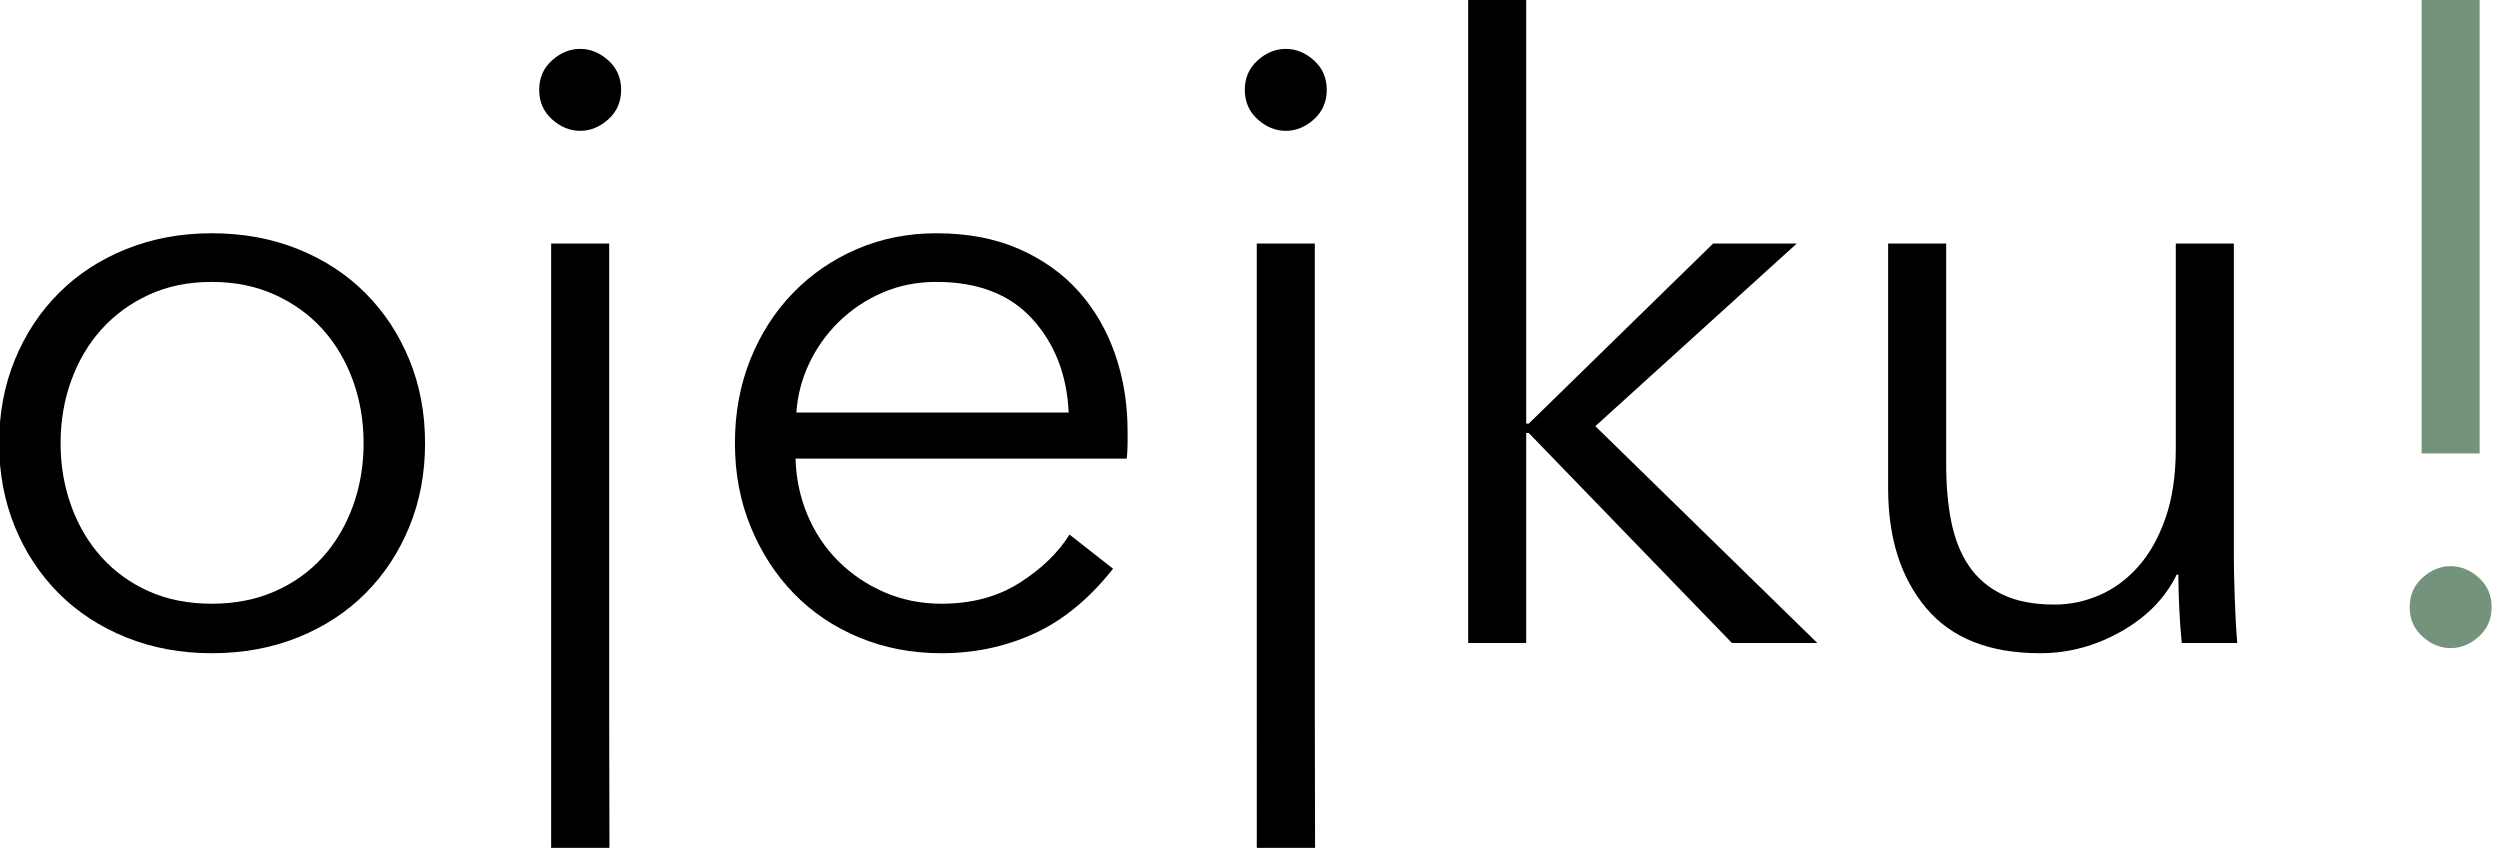 <?xml version="1.0" encoding="UTF-8" standalone="no"?> <svg xmlns="http://www.w3.org/2000/svg" xmlns:xlink="http://www.w3.org/1999/xlink" xmlns:serif="http://www.serif.com/" width="100%" height="100%" viewBox="0 0 122 42" version="1.1" xml:space="preserve" style="fill-rule:evenodd;clip-rule:evenodd;stroke-linejoin:round;stroke-miterlimit:2;"> <g id="logo" transform="matrix(1.502,0,0,1.502,-86.812,-34.034)"> <g transform="matrix(0.505,0,0,-0.505,32.437,102.377)"> <path d="M77.566,129.34C77.566,127.4 77.228,125.606 76.55,123.958C75.873,122.311 74.93,120.883 73.722,119.675C72.514,118.467 71.068,117.524 69.384,116.847C67.7,116.169 65.851,115.831 63.837,115.831C61.86,115.831 60.029,116.169 58.345,116.847C56.661,117.524 55.215,118.467 54.007,119.675C52.799,120.883 51.856,122.311 51.179,123.958C50.501,125.606 50.163,127.4 50.163,129.34C50.163,131.281 50.501,133.075 51.179,134.722C51.856,136.37 52.799,137.798 54.007,139.006C55.215,140.214 56.661,141.157 58.345,141.834C60.029,142.511 61.86,142.85 63.837,142.85C65.851,142.85 67.7,142.511 69.384,141.834C71.068,141.157 72.514,140.214 73.722,139.006C74.93,137.798 75.873,136.37 76.55,134.722C77.228,133.075 77.566,131.281 77.566,129.34ZM73.612,129.34C73.612,130.768 73.384,132.114 72.926,133.377C72.468,134.64 71.818,135.738 70.976,136.672C70.134,137.605 69.109,138.347 67.901,138.896C66.693,139.445 65.338,139.72 63.837,139.72C62.336,139.72 60.991,139.445 59.801,138.896C58.611,138.347 57.595,137.605 56.753,136.672C55.911,135.738 55.261,134.64 54.803,133.377C54.345,132.114 54.117,130.768 54.117,129.34C54.117,127.913 54.345,126.567 54.803,125.304C55.261,124.041 55.911,122.942 56.753,122.009C57.595,121.075 58.611,120.343 59.801,119.812C60.991,119.281 62.336,119.016 63.837,119.016C65.338,119.016 66.693,119.281 67.901,119.812C69.109,120.343 70.134,121.075 70.976,122.009C71.818,122.942 72.468,124.041 72.926,125.304C73.384,126.567 73.612,127.913 73.612,129.34Z" style="fill-rule:nonzero;"></path> </g> <g transform="matrix(0.505,0,0,-0.505,32.437,102.377)"> <path d="M131.076,103.309L131.075,111.986L131.075,142.191L134.81,142.191L134.81,111.382L134.826,103.308L131.076,103.309ZM135.579,152.076C135.579,151.307 135.304,150.676 134.755,150.182C134.206,149.687 133.601,149.44 132.942,149.44C132.283,149.44 131.679,149.687 131.13,150.182C130.581,150.676 130.306,151.307 130.306,152.076C130.306,152.845 130.581,153.477 131.13,153.971C131.679,154.465 132.283,154.712 132.942,154.712C133.601,154.712 134.206,154.465 134.755,153.971C135.304,153.477 135.579,152.845 135.579,152.076Z" style="fill-rule:nonzero;"></path> </g> <g transform="matrix(0.505,0,0,-0.505,32.437,102.377)"> <path d="M206.019,158.007L209.753,158.007L209.753,128.681L206.019,128.681L206.019,158.007ZM205.25,118.796C205.25,119.565 205.524,120.197 206.074,120.691C206.623,121.185 207.227,121.432 207.886,121.432C208.545,121.432 209.149,121.185 209.698,120.691C210.247,120.197 210.522,119.565 210.522,118.796C210.522,118.027 210.247,117.396 209.698,116.902C209.149,116.407 208.545,116.16 207.886,116.16C207.227,116.16 206.623,116.407 206.074,116.902C205.524,117.396 205.25,118.027 205.25,118.796Z" style="fill:rgb(115,147,124);fill-rule:nonzero;"></path> </g> <g transform="matrix(0.505,0,0,-0.505,32.437,102.377)"> <path d="M85.678,103.309L85.678,142.191L89.412,142.191L89.412,111.382L89.429,103.308L85.678,103.309ZM90.181,152.076C90.181,151.307 89.906,150.676 89.357,150.182C88.808,149.687 88.204,149.44 87.545,149.44C86.886,149.44 86.282,149.687 85.733,150.182C85.184,150.676 84.909,151.307 84.909,152.076C84.909,152.845 85.184,153.477 85.733,153.971C86.282,154.465 86.886,154.712 87.545,154.712C88.204,154.712 88.808,154.465 89.357,153.971C89.906,153.477 90.181,152.845 90.181,152.076Z" style="fill-rule:nonzero;"></path> </g> <g transform="matrix(0.505,0,0,-0.505,32.437,102.377)"> <path d="M118.974,131.317C118.864,133.734 118.086,135.738 116.64,137.331C115.194,138.923 113.135,139.72 110.462,139.72C109.217,139.72 108.064,139.491 107.002,139.033C105.94,138.576 105.007,137.953 104.201,137.166C103.396,136.379 102.755,135.482 102.279,134.475C101.803,133.468 101.529,132.416 101.456,131.317L118.974,131.317ZM122.764,130.109L122.764,129.285C122.764,128.993 122.745,128.681 122.709,128.352L101.401,128.352C101.437,127.07 101.694,125.862 102.169,124.727C102.645,123.592 103.304,122.604 104.147,121.762C104.989,120.92 105.977,120.252 107.112,119.757C108.247,119.263 109.474,119.016 110.792,119.016C112.732,119.016 114.407,119.464 115.817,120.361C117.226,121.258 118.297,122.293 119.029,123.464L121.83,121.267C120.292,119.327 118.599,117.936 116.75,117.094C114.901,116.252 112.915,115.831 110.792,115.831C108.888,115.831 107.121,116.169 105.492,116.847C103.863,117.524 102.462,118.467 101.291,119.675C100.119,120.883 99.195,122.311 98.518,123.958C97.84,125.606 97.502,127.4 97.502,129.34C97.502,131.281 97.831,133.075 98.49,134.722C99.149,136.37 100.064,137.798 101.236,139.006C102.407,140.214 103.78,141.157 105.355,141.834C106.929,142.511 108.631,142.85 110.462,142.85C112.476,142.85 114.251,142.511 115.789,141.834C117.327,141.157 118.608,140.242 119.633,139.088C120.658,137.935 121.436,136.589 121.967,135.052C122.498,133.514 122.764,131.867 122.764,130.109Z" style="fill-rule:nonzero;"></path> </g> <g transform="matrix(0.505,0,0,-0.505,32.437,102.377)"> <path d="M148.41,130.603L148.575,130.603L160.437,142.191L165.819,142.191L152.858,130.439L167.137,116.49L161.645,116.49L148.575,129.999L148.41,129.999L148.41,116.49L144.676,116.49L144.676,158.007L148.41,158.007L148.41,130.603Z" style="fill-rule:nonzero;"></path> </g> <g transform="matrix(0.505,0,0,-0.505,32.437,102.377)"> <path d="M190.587,116.49C190.514,117.185 190.459,117.954 190.422,118.796C190.385,119.638 190.367,120.334 190.367,120.883L190.257,120.883C189.525,119.382 188.335,118.165 186.688,117.231C185.04,116.297 183.301,115.831 181.47,115.831C178.212,115.831 175.768,116.801 174.139,118.741C172.51,120.682 171.695,123.245 171.695,126.43L171.695,142.191L175.43,142.191L175.43,127.967C175.43,126.613 175.539,125.386 175.759,124.288C175.979,123.19 176.354,122.247 176.885,121.46C177.416,120.673 178.13,120.059 179.027,119.62C179.924,119.181 181.049,118.961 182.404,118.961C183.393,118.961 184.354,119.162 185.287,119.565C186.221,119.968 187.054,120.581 187.786,121.405C188.518,122.229 189.104,123.272 189.543,124.535C189.983,125.798 190.202,127.29 190.202,129.011L190.202,142.191L193.937,142.191L193.937,122.146C193.937,121.451 193.955,120.554 193.992,119.455C194.028,118.357 194.083,117.368 194.156,116.49L190.587,116.49Z" style="fill-rule:nonzero;"></path> </g> </g> </svg> 